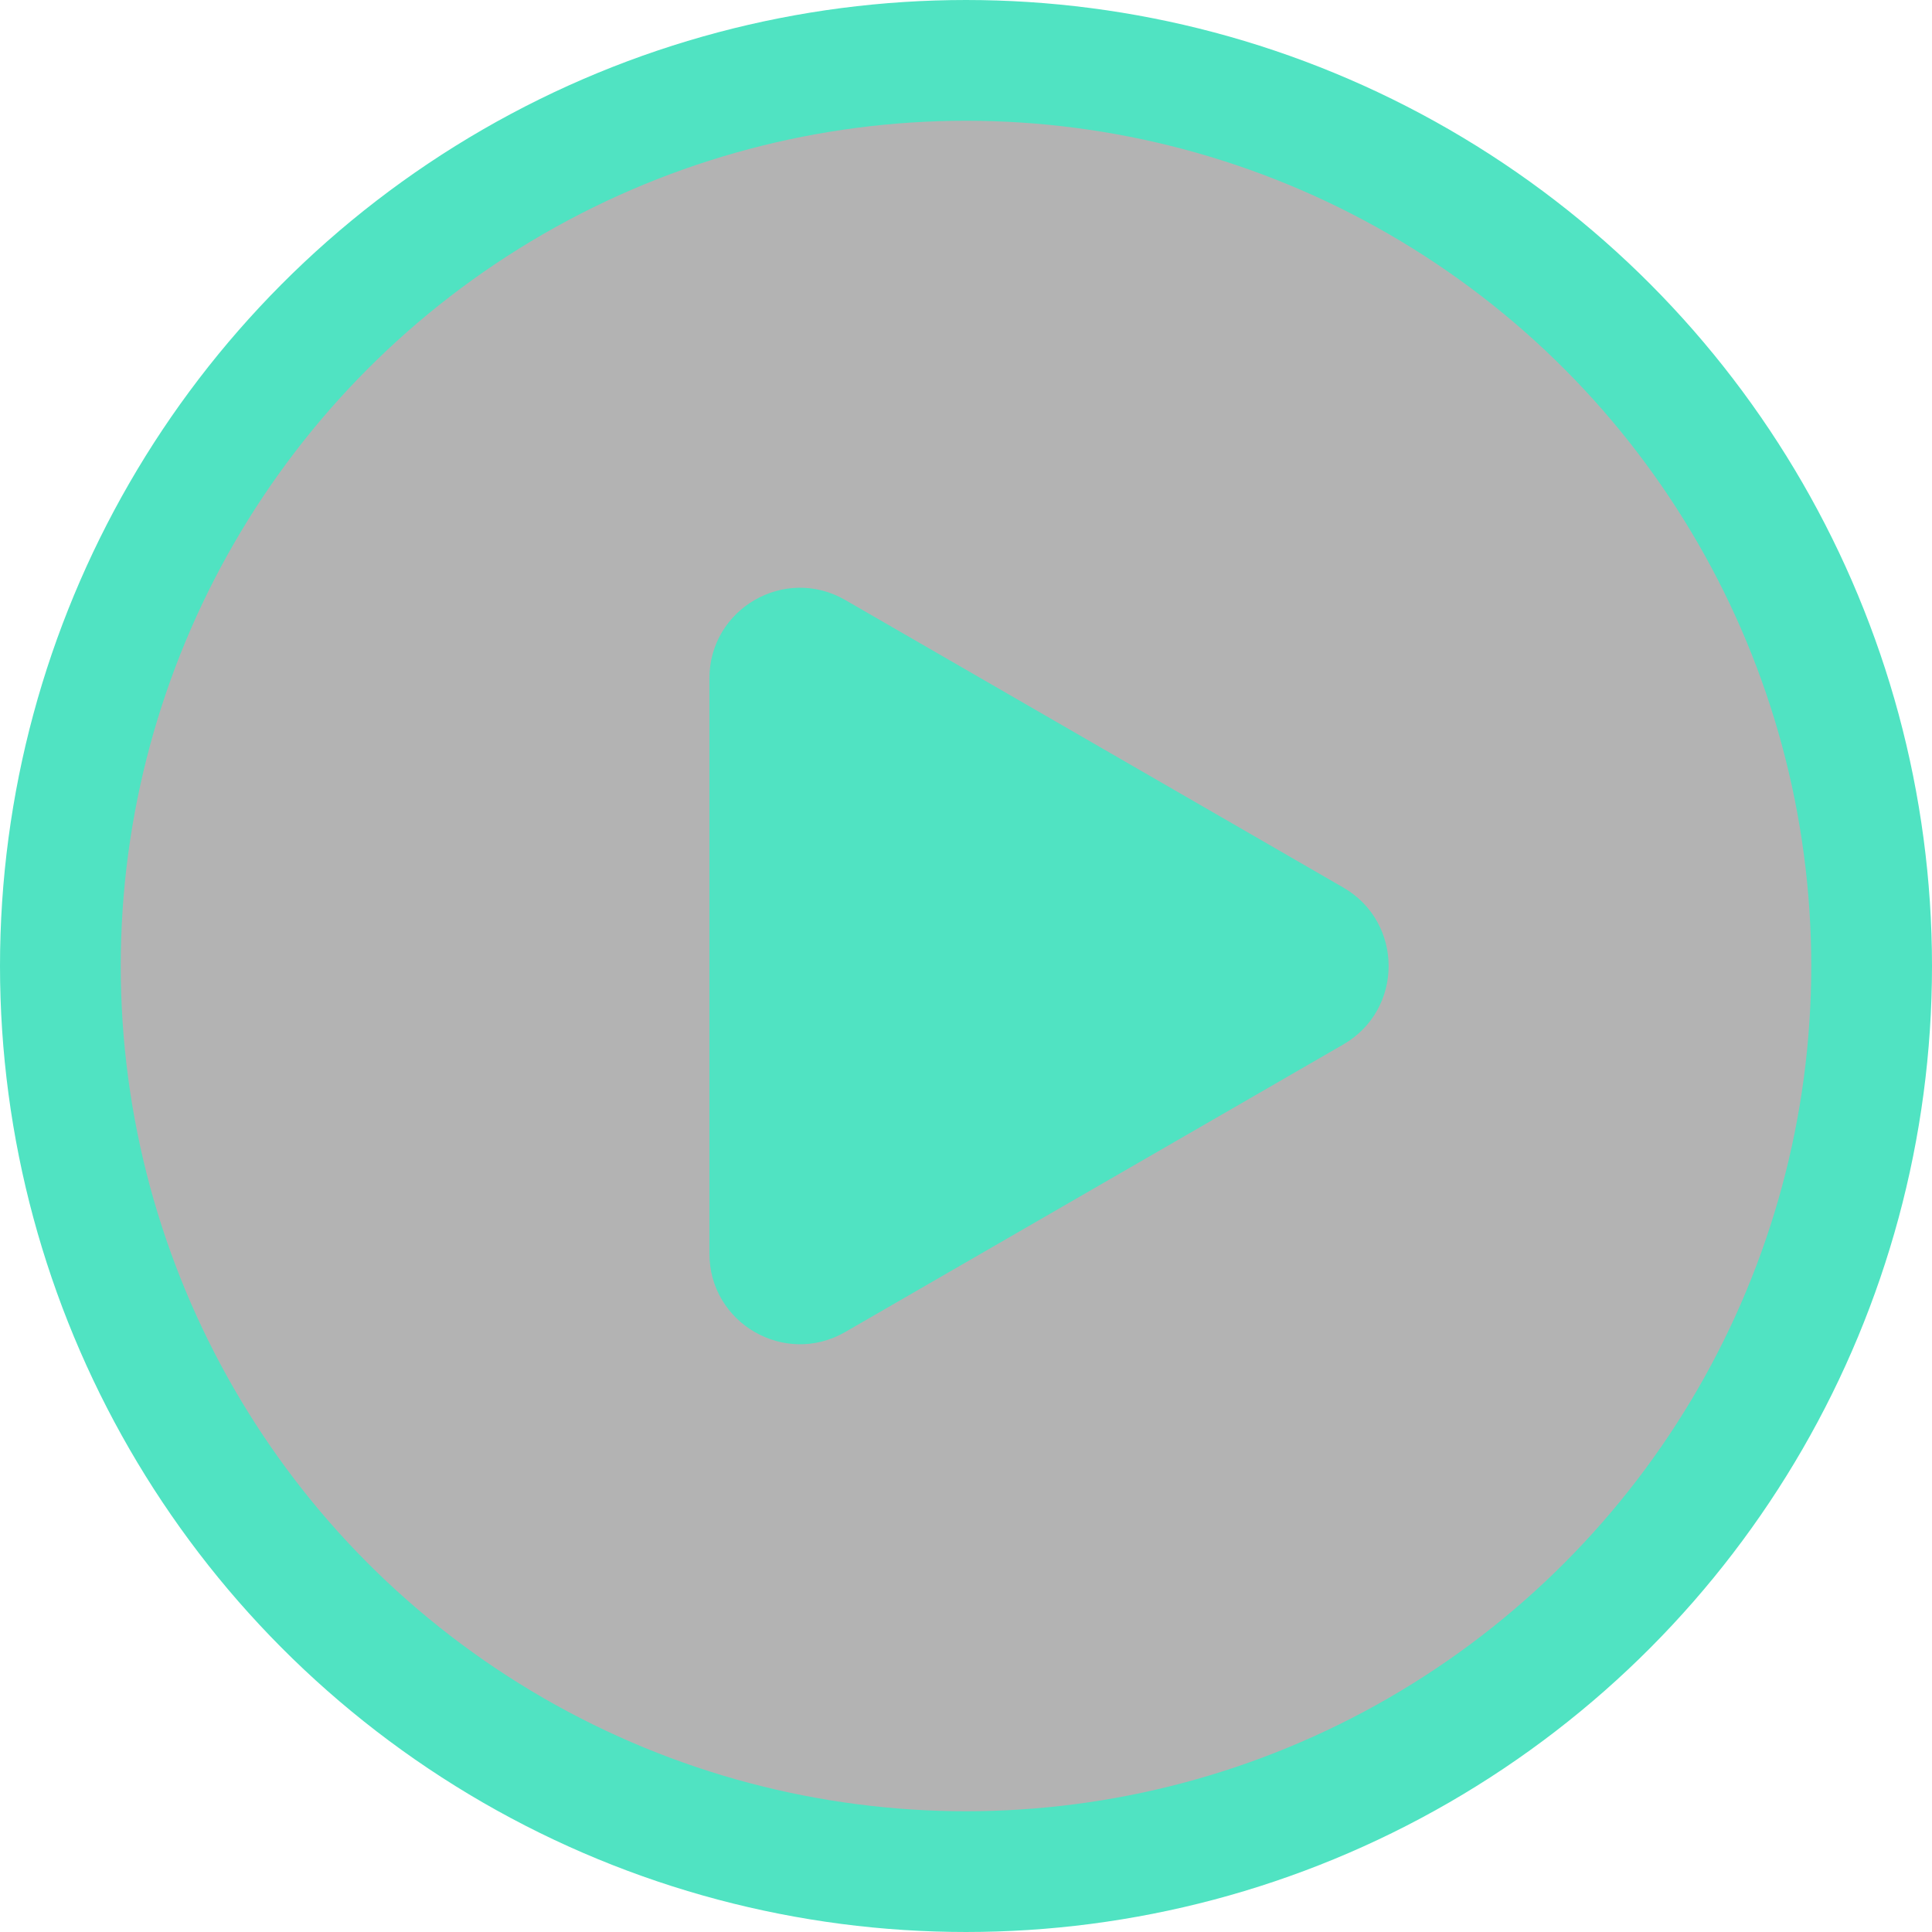 <svg width="64" height="64" viewBox="0 0 64 64" fill="none" xmlns="http://www.w3.org/2000/svg">
<circle cx="32" cy="32" r="30" fill="black" fill-opacity="0.3" stroke="#50E3C2" stroke-width="4"/>
<path d="M44.5 29.402C46.5 30.557 46.5 33.443 44.5 34.598L28 44.124C26 45.279 23.5 43.836 23.5 41.526L23.5 22.474C23.5 20.164 26 18.721 28 19.876L44.5 29.402Z" fill="#50E3C2"/>
</svg>
